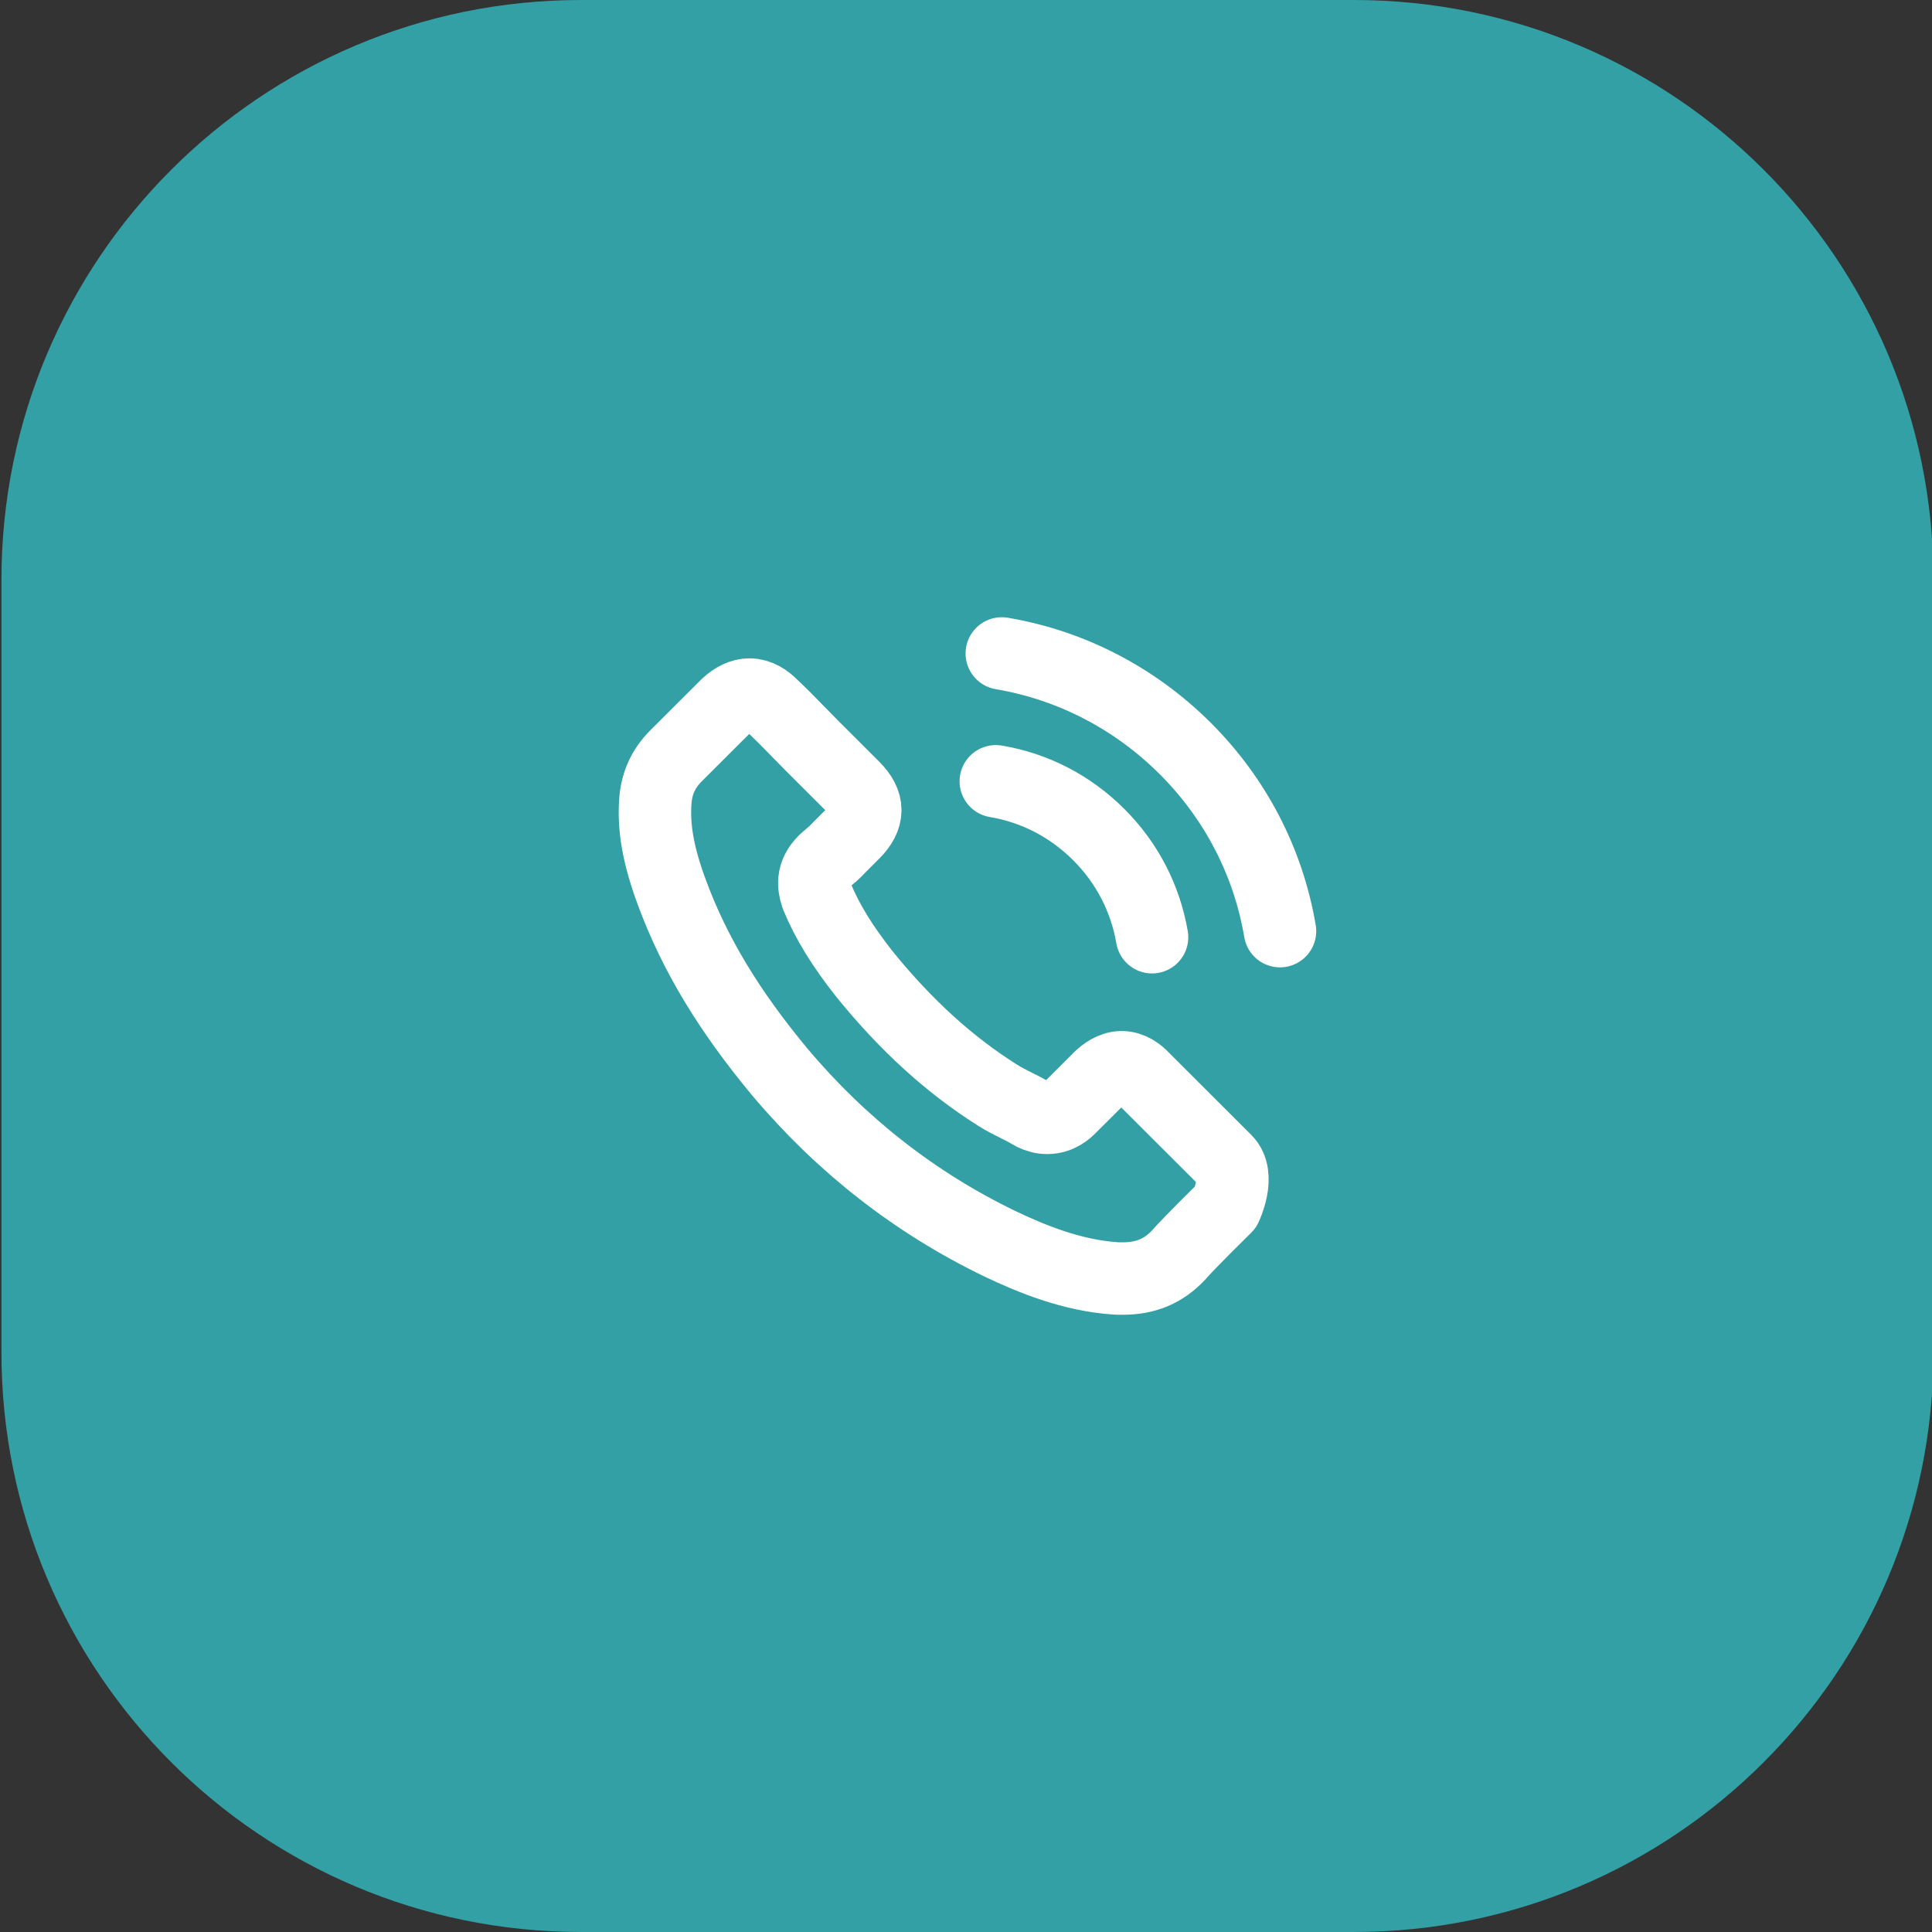 <svg width="40" height="40" viewBox="0 0 40 40" fill="none" xmlns="http://www.w3.org/2000/svg">
<rect x="0" y="0" width="40" height="40" fill="#333333" stroke="none"/>
<path d="M0.03 12C0.03 5.373 5.403 0 12.03 0H28.03C34.658 0 40.03 5.373 40.03 12V28C40.03 34.627 34.658 40 28.03 40H12.03C5.403 40 0.03 34.627 0.03 28V12Z" fill="#32A0A5"/>
<path d="M20.617 16.176C21.426 16.311 22.161 16.693 22.747 17.278C23.334 17.864 23.713 18.597 23.852 19.404M20.741 13.529C22.179 13.773 23.491 14.454 24.535 15.492C25.578 16.533 26.257 17.842 26.501 19.278M25.377 24.989C25.377 24.989 24.596 25.756 24.405 25.981C24.093 26.314 23.726 26.471 23.244 26.471C23.198 26.471 23.148 26.471 23.102 26.468C22.185 26.409 21.333 26.052 20.694 25.747C18.947 24.903 17.413 23.704 16.138 22.186C15.086 20.919 14.382 19.749 13.916 18.492C13.629 17.725 13.524 17.127 13.57 16.564C13.601 16.203 13.74 15.905 13.996 15.649L15.049 14.598C15.2 14.457 15.36 14.38 15.518 14.38C15.712 14.38 15.87 14.497 15.969 14.595C15.972 14.598 15.975 14.601 15.978 14.604C16.166 14.78 16.345 14.962 16.533 15.156C16.629 15.255 16.728 15.353 16.827 15.455L17.669 16.296C17.997 16.622 17.997 16.924 17.669 17.251C17.58 17.34 17.493 17.429 17.404 17.516C17.145 17.78 17.348 17.577 17.08 17.817C17.074 17.824 17.067 17.827 17.064 17.833C16.799 18.098 16.848 18.357 16.904 18.532C16.907 18.541 16.91 18.551 16.913 18.56C17.132 19.09 17.441 19.589 17.91 20.183L17.913 20.186C18.765 21.234 19.663 22.05 20.654 22.675C20.781 22.756 20.91 22.82 21.034 22.882C21.145 22.937 21.25 22.99 21.34 23.045C21.352 23.051 21.364 23.061 21.377 23.067C21.482 23.119 21.58 23.144 21.682 23.144C21.938 23.144 22.099 22.983 22.151 22.931L22.756 22.327C22.861 22.223 23.028 22.096 23.223 22.096C23.414 22.096 23.571 22.216 23.667 22.321C23.67 22.324 23.67 22.324 23.673 22.327L25.374 24.025C25.692 24.339 25.377 24.989 25.377 24.989Z" stroke="white" stroke-width="1.5" stroke-linecap="round" stroke-linejoin="round"/>
</svg>
